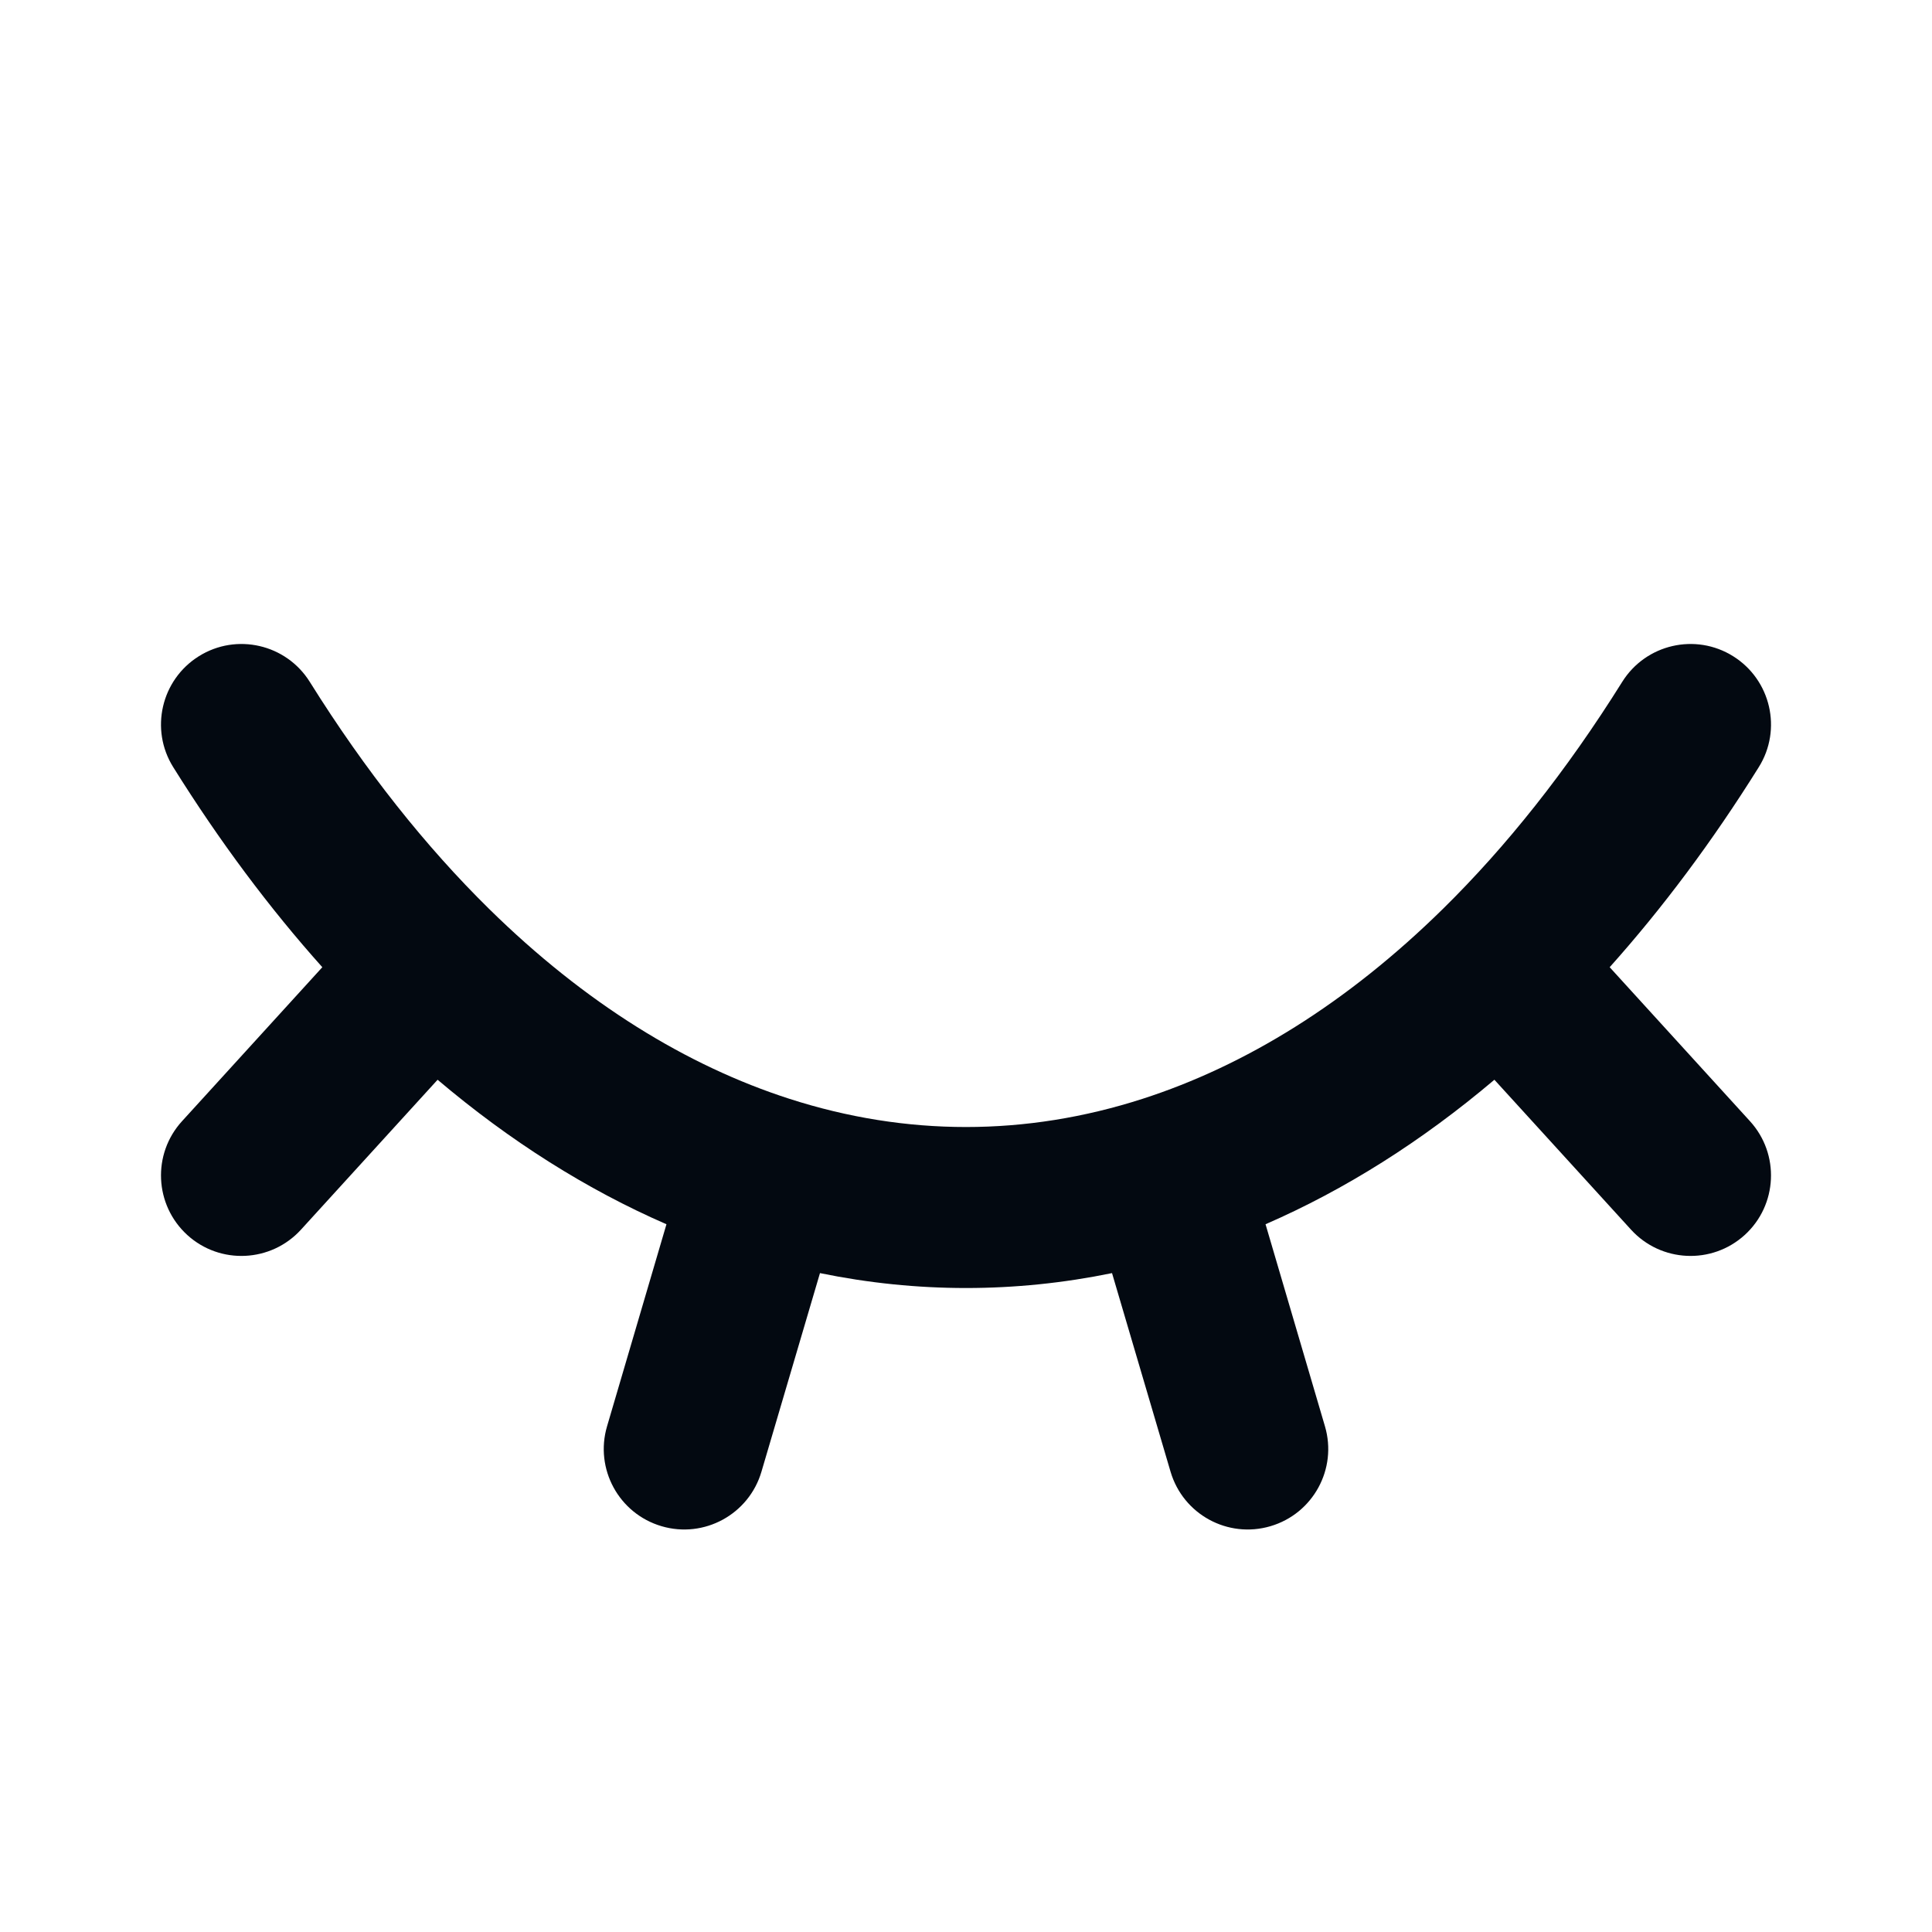 <svg width="24" height="24" viewBox="0 0 24 24" fill="none" xmlns="http://www.w3.org/2000/svg">
<path fill-rule="evenodd" clip-rule="evenodd" d="M8.218 18.959C8.747 19.115 9.303 18.812 9.459 18.282L10.186 15.815C11.389 16.062 12.611 16.062 13.814 15.815L14.541 18.282C14.697 18.812 15.252 19.115 15.782 18.959C16.312 18.803 16.615 18.247 16.459 17.718L15.721 15.208C16.709 14.778 17.662 14.177 18.564 13.413L20.261 15.275C20.633 15.683 21.265 15.713 21.674 15.341C22.082 14.969 22.111 14.336 21.739 13.928L19.996 12.015C20.651 11.283 21.271 10.454 21.848 9.53C22.141 9.062 21.998 8.445 21.53 8.152C21.062 7.859 20.445 8.002 20.152 8.47C19.457 9.582 18.708 10.52 17.928 11.287C16.731 12.465 15.463 13.241 14.193 13.65C12.743 14.117 11.257 14.117 9.807 13.65C8.537 13.241 7.269 12.465 6.072 11.287C5.292 10.519 4.543 9.582 3.848 8.47C3.555 8.002 2.938 7.859 2.47 8.152C2.002 8.445 1.859 9.062 2.152 9.53C2.729 10.454 3.349 11.283 4.004 12.015L2.261 13.928C1.889 14.336 1.918 14.968 2.326 15.341C2.734 15.713 3.367 15.683 3.739 15.275L5.436 13.413C6.338 14.177 7.291 14.778 8.279 15.208L7.541 17.718C7.385 18.247 7.688 18.803 8.218 18.959Z" fill="#030911"/>
</svg>
